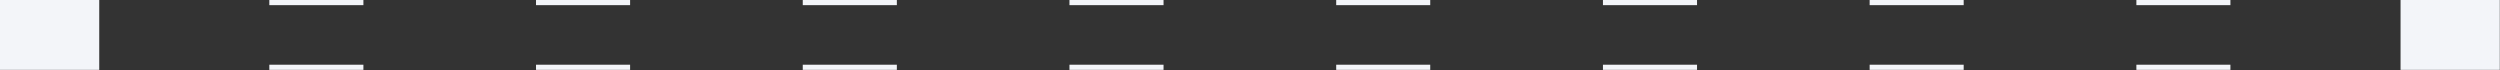<?xml version="1.0" encoding="UTF-8" standalone="no"?><svg xmlns="http://www.w3.org/2000/svg" xmlns:xlink="http://www.w3.org/1999/xlink" fill="#000000" height="13.6" preserveAspectRatio="xMidYMid meet" version="1" viewBox="0.0 0.0 485.2 13.6" width="485.2" zoomAndPan="magnify"><rect x="0.0" y="0.0" width="485.2" height="13.6" fill="#333333" stroke="none"/><g fill="#f3f5f9" id="change1_1"><path d="M52.27 0H70.53V1H52.27z" fill="inherit"/><path d="M104.03 0H122.29V1H104.03z" fill="inherit"/><path d="M155.8 0H174.06V1H155.8z" fill="inherit"/><path d="M207.56 0H225.82V1H207.56z" fill="inherit"/><path d="M259.33 0H277.58V1H259.33z" fill="inherit"/><path d="M311.1 0H329.36V1H311.1z" fill="inherit"/><path d="M362.86 0H381.11V1H362.86z" fill="inherit"/><path d="M414.63 0H432.88V1H414.63z" fill="inherit"/><path d="M0 0H19.26V13.56H0z" fill="inherit"/><path d="M52.27 12.56H70.53V13.56H52.27z" fill="inherit"/><path d="M104.03 12.56H122.29V13.56H104.03z" fill="inherit"/><path d="M155.8 12.56H174.06V13.56H155.8z" fill="inherit"/><path d="M207.56 12.56H225.82V13.56H207.56z" fill="inherit"/><path d="M259.33 12.56H277.58V13.56H259.33z" fill="inherit"/><path d="M311.1 12.56H329.36V13.56H311.1z" fill="inherit"/><path d="M362.86 12.56H381.11V13.56H362.86z" fill="inherit"/><path d="M414.63 12.56H432.88V13.56H414.63z" fill="inherit"/><path d="M465.9 0H485.16V13.56H465.9z" fill="inherit"/></g></svg>